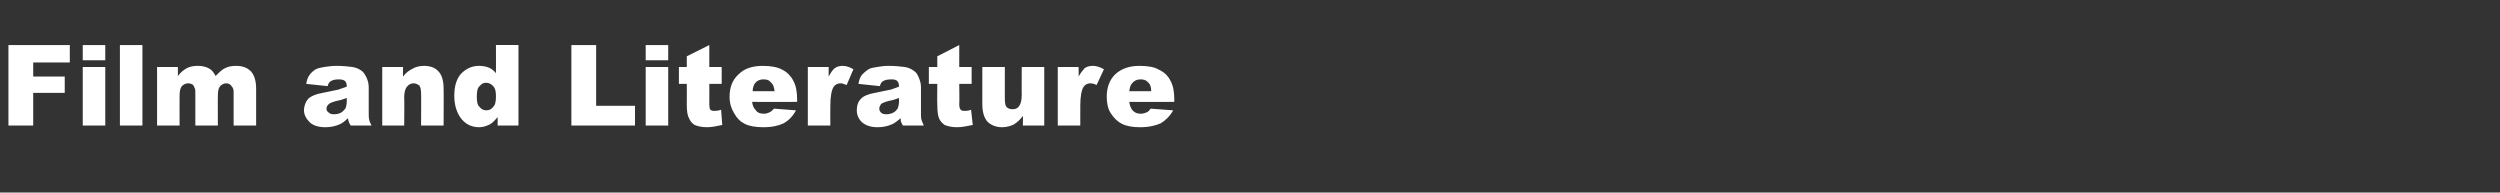 <?xml version="1.0" standalone="no"?><!DOCTYPE svg PUBLIC "-//W3C//DTD SVG 1.1//EN" "http://www.w3.org/Graphics/SVG/1.1/DTD/svg11.dtd"><svg xmlns="http://www.w3.org/2000/svg" version="1.1" width="444.1px" height="34.2px" viewBox="0 -8 444.1 34.2" style="top:-8px"><rect x="0" y="-8" width="444.1" height="34.2" fill="#333333" stroke="none"/><desc>Film and Literature</desc><defs/><g id="Polygon45488"><path d="m1.5 0l10.9 0l0 3.1l-6.5 0l0 2.5l5.6 0l0 2.9l-5.6 0l0 5.8l-4.4 0l0-14.3zm13.2 0l4 0l0 2.7l-4 0l0-2.7zm0 3.9l4 0l0 10.4l-4 0l0-10.4zm6.6-3.9l4 0l0 14.3l-4 0l0-14.3zm6.6 3.9l3.7 0c0 0 0 1.56 0 1.6c.5-.7 1.1-1.1 1.6-1.4c.6-.3 1.2-.4 2-.4c.8 0 1.5.2 2 .5c.4.2.8.7 1.1 1.3c.7-.7 1.2-1.2 1.7-1.4c.6-.3 1.2-.4 1.9-.4c1.2 0 2 .3 2.7 1c.6.7.9 1.7.9 3.1c-.01 0 0 6.5 0 6.5l-4 0c0 0 0-5.89 0-5.9c0-.5-.1-.8-.3-1c-.2-.4-.6-.6-1-.6c-.4 0-.8.2-1.1.5c-.3.4-.4.9-.4 1.7c-.02-.04 0 5.3 0 5.3l-4 0c0 0 0-5.7 0-5.7c0-.5 0-.8-.1-.9c-.1-.3-.2-.5-.4-.7c-.2-.1-.5-.2-.8-.2c-.4 0-.8.2-1.1.5c-.3.4-.4.9-.4 1.7c-.02.02 0 5.3 0 5.3l-4 0l0-10.4zm30.9 2.5c-.3.1-.5.5-.6.9c0 0-3.8-.4-3.8-.4c.1-.7.3-1.2.6-1.6c.2-.3.6-.7 1.1-1c.4-.2.9-.3 1.5-.4c.7-.1 1.4-.2 2.1-.2c1.2 0 2.2.1 2.9.2c.7.1 1.3.4 1.8.8c.3.3.6.8.8 1.3c.2.5.3 1 .3 1.5c0 0 0 4.6 0 4.6c0 .5 0 .9.1 1.2c0 .2.2.6.4 1c0 0-3.7 0-3.7 0c-.2-.3-.3-.5-.3-.6c-.1-.1-.1-.4-.2-.7c-.5.5-1 .9-1.5 1.1c-.7.3-1.5.5-2.5.5c-1.2 0-2.2-.3-2.8-.9c-.6-.6-1-1.3-1-2.1c0-.8.3-1.5.7-2c.5-.5 1.4-.9 2.6-1.1c1.5-.3 2.5-.5 2.9-.6c.4-.2.9-.3 1.4-.5c0-.5-.1-.8-.3-1c-.2-.2-.6-.3-1.1-.3c-.6 0-1.1.1-1.4.3c0 0 0 0 0 0zm2.8 3c-.5.2-1.1.4-1.7.5c-.8.2-1.3.4-1.5.6c-.3.3-.4.5-.4.8c0 .3.1.5.4.7c.2.2.5.3.9.3c.5 0 .9-.1 1.3-.3c.3-.2.6-.5.8-.8c.1-.3.2-.7.2-1.2c0 0 0-.6 0-.6zm6.3-5.5l3.7 0c0 0-.03 1.73 0 1.7c.5-.7 1.1-1.1 1.7-1.4c.5-.3 1.2-.5 2-.5c1.1 0 2 .3 2.6 1c.6.6.9 1.7.9 3c.04.02 0 6.6 0 6.6l-4 0c0 0 .04-5.69 0-5.7c0-.6-.1-1.1-.3-1.4c-.3-.2-.6-.4-1-.4c-.5 0-.9.2-1.2.6c-.3.3-.5 1-.5 1.9c.05.04 0 5 0 5l-3.9 0l0-10.4zm24.2-3.9l0 14.3l-3.7 0c0 0 .01-1.52 0-1.5c-.5.6-1 1.1-1.4 1.3c-.6.3-1.2.5-1.9.5c-1.4 0-2.5-.6-3.3-1.7c-.7-1-1.1-2.3-1.1-3.9c0-1.7.4-3 1.2-3.9c.9-.9 1.9-1.4 3.2-1.4c.6 0 1.2.1 1.7.3c.5.2.9.5 1.3 1c.02-.04 0-5 0-5l4 0zm-4 9.1c0-.8-.1-1.4-.5-1.8c-.3-.4-.8-.6-1.3-.6c-.4 0-.8.2-1.1.6c-.4.3-.5 1-.5 1.9c0 .8.1 1.5.5 1.8c.3.4.7.6 1.2.6c.5 0 .9-.2 1.2-.6c.4-.4.5-1 .5-1.9zm13.4-9.1l4.4 0l0 10.8l6.9 0l0 3.5l-11.3 0l0-14.3zm13.2 0l4 0l0 2.7l-4 0l0-2.7zm0 3.9l4 0l0 10.4l-4 0l0-10.4zm11.3-3.9l0 3.9l2.2 0l0 3l-2.2 0c0 0 .02 3.63 0 3.6c0 .5.1.8.1.9c.2.2.4.3.7.3c.3 0 .7 0 1.3-.2c0 0 .2 2.7.2 2.7c-.9.2-1.9.4-2.7.4c-1 0-1.7-.2-2.2-.4c-.5-.3-.8-.7-1-1.2c-.3-.5-.4-1.3-.4-2.5c.03 0 0-3.6 0-3.6l-1.4 0l0-3l1.4 0l0-1.9l4-2zm15.6 10.1c0 0-7.96.02-8 0c.1.7.3 1.1.6 1.4c.3.5.8.7 1.5.7c.4 0 .7-.1 1.1-.3c.2-.1.4-.3.7-.6c0 0 3.9.3 3.9.3c-.6 1.1-1.3 1.8-2.2 2.3c-.8.4-2 .7-3.6.7c-1.4 0-2.5-.2-3.3-.6c-.8-.4-1.4-1-1.9-1.9c-.5-.8-.8-1.8-.8-2.9c0-1.7.5-3 1.6-4c1-1 2.4-1.5 4.3-1.5c1.4 0 2.6.2 3.5.7c.8.4 1.5 1.1 1.9 1.9c.5.9.7 2 .7 3.4c.01-.03 0 .4 0 .4zm-4-1.9c-.1-.8-.3-1.3-.7-1.6c-.3-.4-.7-.5-1.3-.5c-.6 0-1.1.2-1.5.7c-.2.3-.4.8-.4 1.4c0 0 3.9 0 3.9 0zm5.9-4.3l3.7 0c0 0 0 1.74 0 1.7c.4-.7.7-1.2 1.1-1.5c.4-.3.9-.4 1.4-.4c.6 0 1.2.2 1.9.6c0 0-1.2 2.8-1.2 2.8c-.5-.2-.8-.3-1.1-.3c-.5 0-.9.2-1.2.6c-.4.6-.6 1.8-.6 3.4c-.03.04 0 3.5 0 3.5l-4 0l0-10.4zm13.4 2.5c-.3.1-.5.5-.6.9c0 0-3.8-.4-3.8-.4c.1-.7.3-1.2.6-1.6c.3-.3.7-.7 1.2-1c.3-.2.8-.3 1.5-.4c.6-.1 1.3-.2 2-.2c1.2 0 2.2.1 2.9.2c.7.1 1.3.4 1.8.8c.4.3.6.8.8 1.3c.2.5.3 1 .3 1.5c0 0 0 4.6 0 4.6c0 .5 0 .9.1 1.2c.1.2.2.6.4 1c0 0-3.7 0-3.7 0c-.2-.3-.3-.5-.3-.6c-.1-.1-.1-.4-.1-.7c-.6.5-1.1.9-1.6 1.1c-.7.3-1.5.5-2.5.5c-1.2 0-2.1-.3-2.8-.9c-.6-.6-.9-1.3-.9-2.1c0-.8.2-1.5.7-2c.4-.5 1.3-.9 2.5-1.1c1.5-.3 2.5-.5 2.9-.6c.5-.2.9-.3 1.4-.5c0-.5-.1-.8-.3-1c-.2-.2-.5-.3-1-.3c-.7 0-1.2.1-1.5.3c0 0 0 0 0 0zm2.8 3c-.5.2-1.1.4-1.7.5c-.8.2-1.3.4-1.5.6c-.2.3-.3.5-.3.8c0 .3.1.5.3.7c.2.2.5.3.9.3c.5 0 .9-.1 1.3-.3c.4-.2.6-.5.8-.8c.1-.3.2-.7.2-1.2c0 0 0-.6 0-.6zm10.7-9.4l0 3.9l2.2 0l0 3l-2.2 0c0 0 .05 3.63 0 3.6c0 .5.1.8.2.9c.1.2.3.3.7.3c.3 0 .7 0 1.2-.2c0 0 .3 2.7.3 2.7c-1 .2-1.9.4-2.8.4c-1 0-1.7-.2-2.2-.4c-.4-.3-.8-.7-1-1.2c-.2-.5-.3-1.3-.3-2.5c-.04 0 0-3.6 0-3.6l-1.5 0l0-3l1.5 0l0-1.9l3.9-2zm15.1 14.3l-3.8 0c0 0 .05-1.66 0-1.7c-.5.7-1.1 1.2-1.6 1.5c-.6.3-1.3.5-2.1.5c-1.1 0-2-.4-2.6-1c-.6-.7-.9-1.7-.9-3.1c-.01.05 0-6.6 0-6.6l4 0c0 0-.01 5.75 0 5.7c0 .7.1 1.2.3 1.4c.3.3.6.4 1.1.4c.4 0 .8-.1 1.1-.5c.3-.4.5-1 .5-2c-.02.04 0-5 0-5l4 0l0 10.4zm2.4-10.4l3.7 0c0 0 .03 1.74 0 1.7c.4-.7.8-1.2 1.1-1.5c.4-.3.9-.4 1.5-.4c.5 0 1.2.2 1.9.6c0 0-1.3 2.8-1.3 2.8c-.4-.2-.8-.3-1.1-.3c-.5 0-.9.2-1.2.6c-.4.6-.6 1.8-.6 3.4c0 .04 0 3.5 0 3.5l-4 0l0-10.4zm20.7 6.2c0 0-7.98.02-8 0c.1.7.3 1.1.5 1.4c.4.5.9.7 1.5.7c.4 0 .8-.1 1.2-.3c.2-.1.4-.3.6-.6c0 0 4 .3 4 .3c-.6 1.1-1.4 1.8-2.2 2.3c-.9.4-2.1.7-3.7.7c-1.3 0-2.4-.2-3.2-.6c-.8-.4-1.4-1-2-1.9c-.5-.8-.7-1.8-.7-2.9c0-1.7.5-3 1.5-4c1.1-1 2.5-1.5 4.3-1.5c1.5 0 2.7.2 3.5.7c.9.4 1.6 1.1 2 1.9c.5.9.7 2 .7 3.4c-.02-.03 0 .4 0 .4zm-4.1-1.9c0-.8-.2-1.3-.6-1.6c-.3-.4-.8-.5-1.3-.5c-.6 0-1.1.2-1.5.7c-.3.3-.4.8-.5 1.4c0 0 3.9 0 3.9 0z" stroke="none" fill="#fff"/></g></svg>